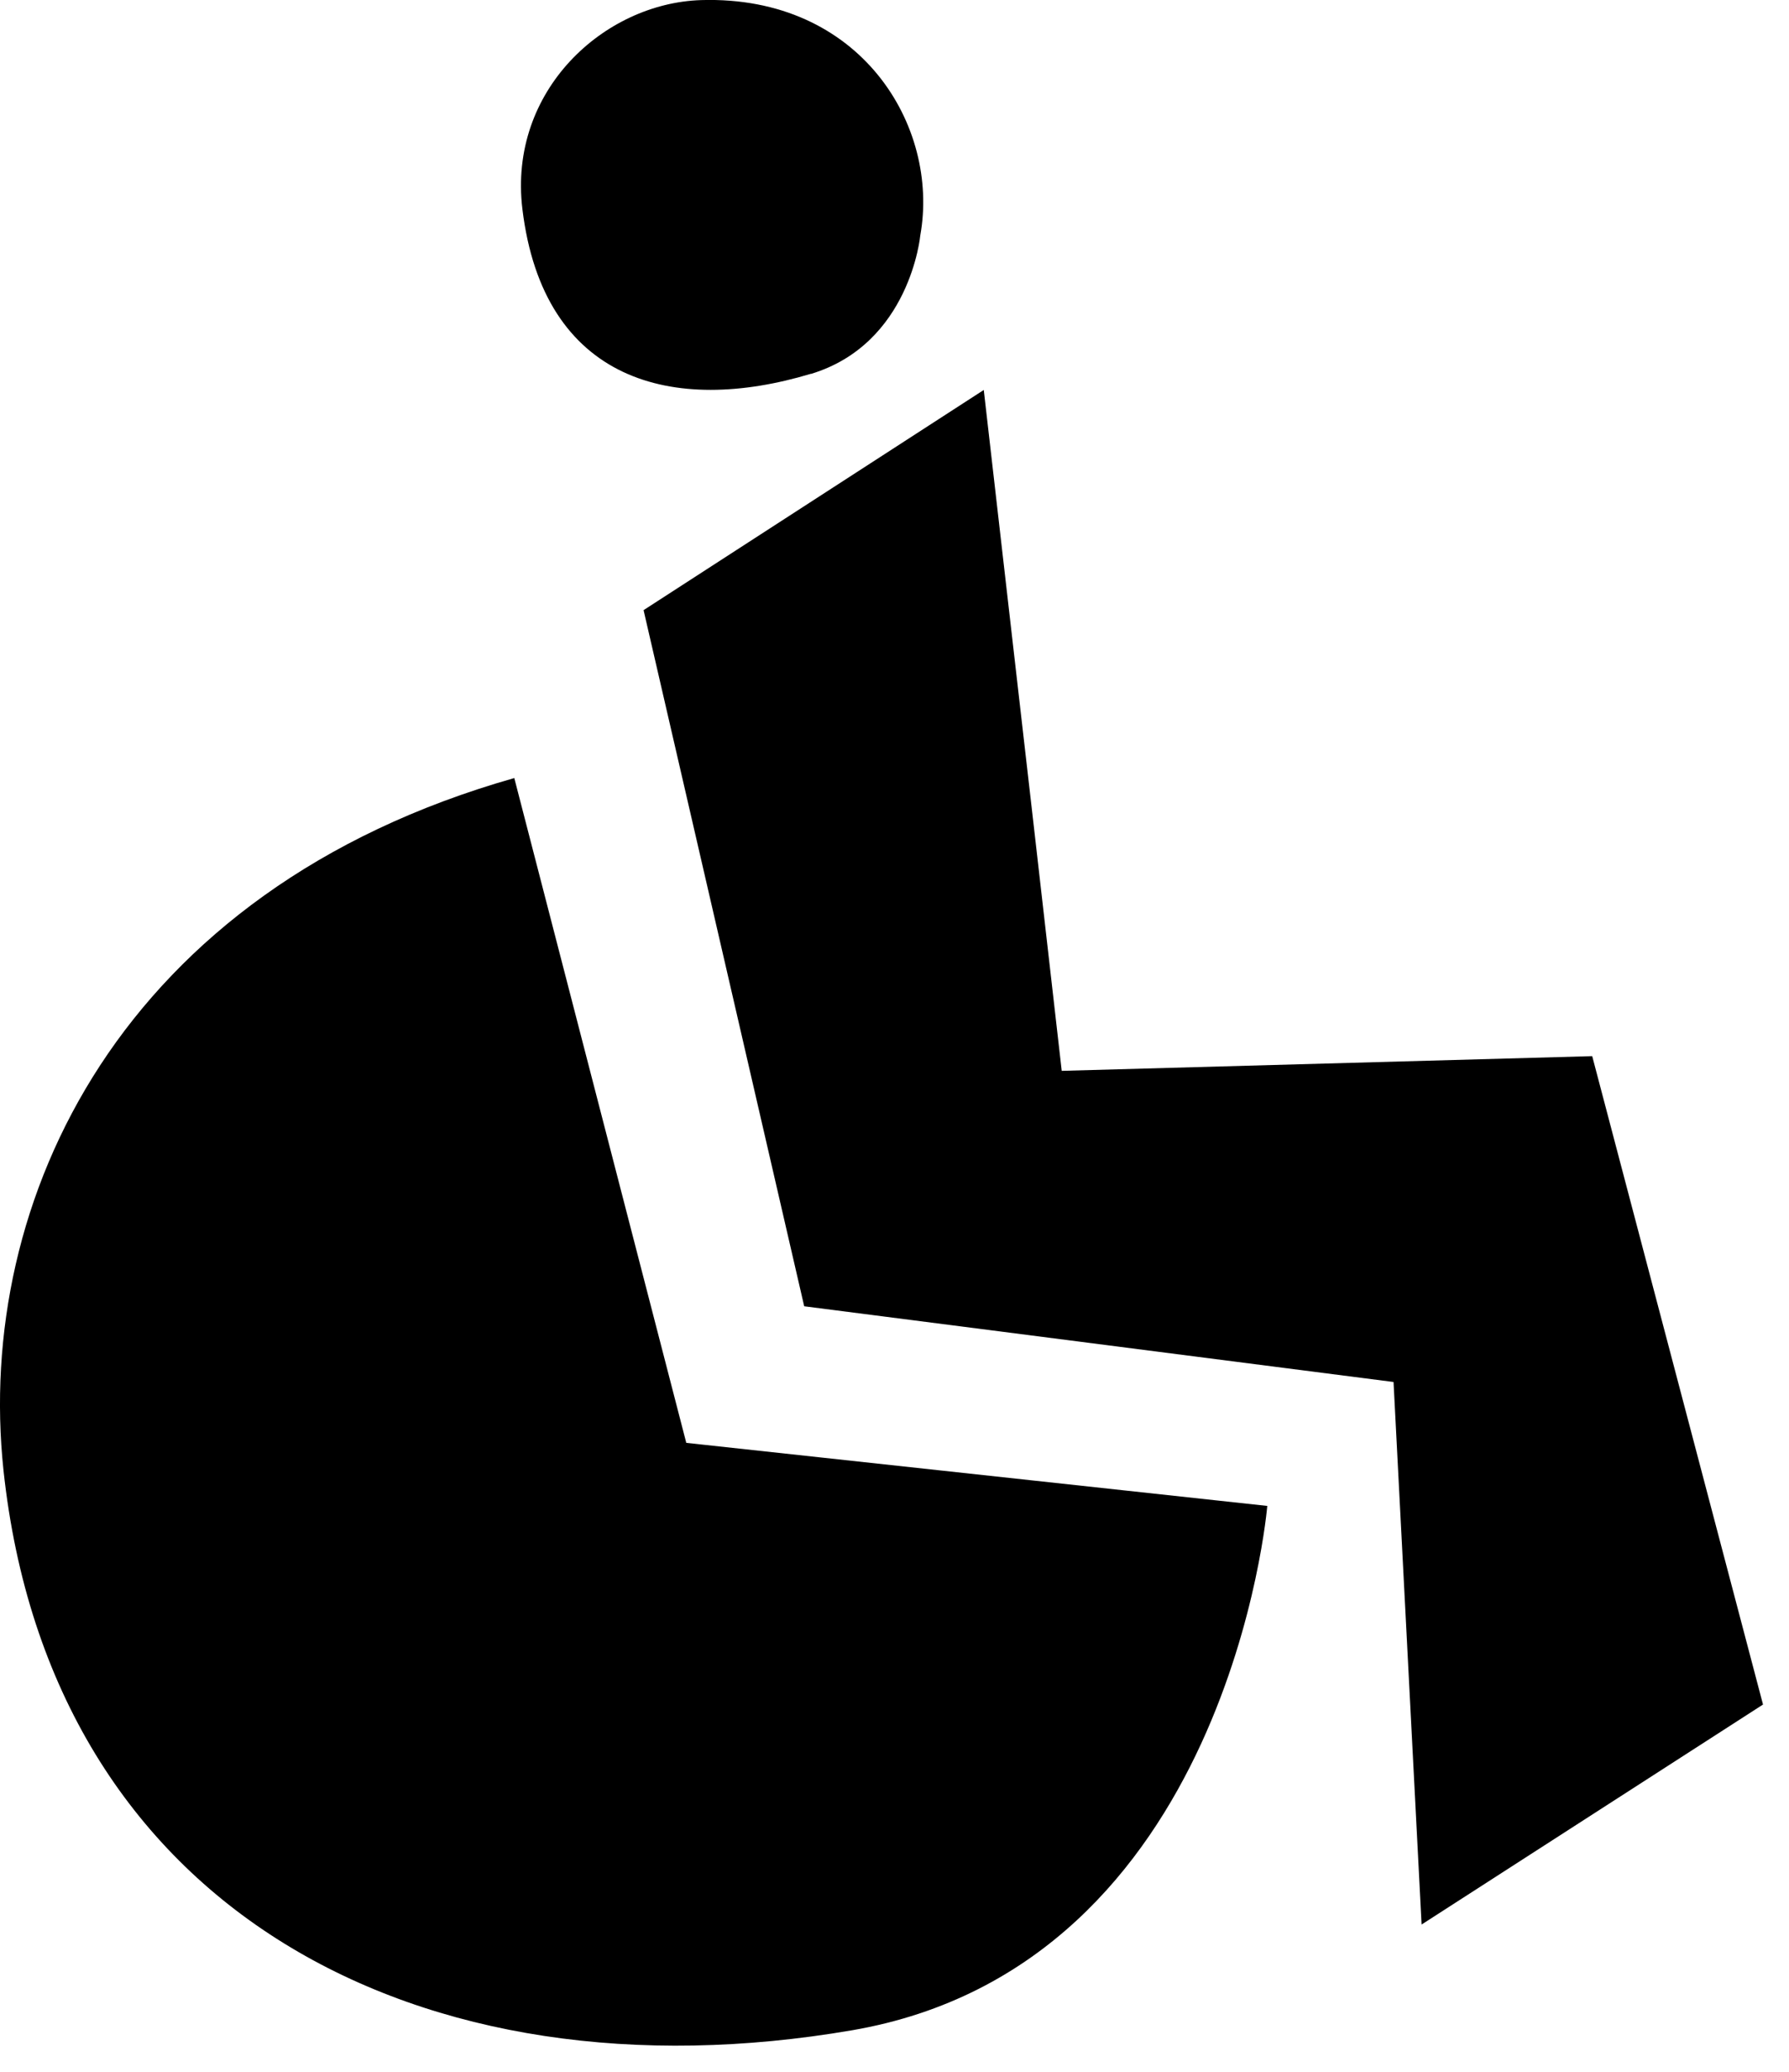 <svg width="19" height="22" viewBox="0 0 19 22" fill="none" xmlns="http://www.w3.org/2000/svg">
<path d="M7.288 15.319L5.462 8.262C1.275 9.45 -0.267 12.752 0.037 15.612C0.538 20.292 4.472 22.344 9.049 21.559C13.055 20.87 13.459 15.991 13.459 15.991L7.286 15.321L7.288 15.319Z" fill="black"/>
<path d="M8.611 3.971C9.668 3.652 9.774 2.499 9.774 2.499C9.982 1.343 9.144 -0.051 7.445 0.001C6.416 0.034 5.396 0.961 5.548 2.219C5.77 4.055 7.149 4.41 8.613 3.969L8.611 3.971Z" fill="black"/>
<path d="M10.783 7.062L10.448 4.141L6.835 6.479L8.541 13.871L14.8 14.675L15.098 20.436L18.724 18.1L16.91 11.215L11.276 11.371L10.974 8.726" fill="black"/>
</svg>
